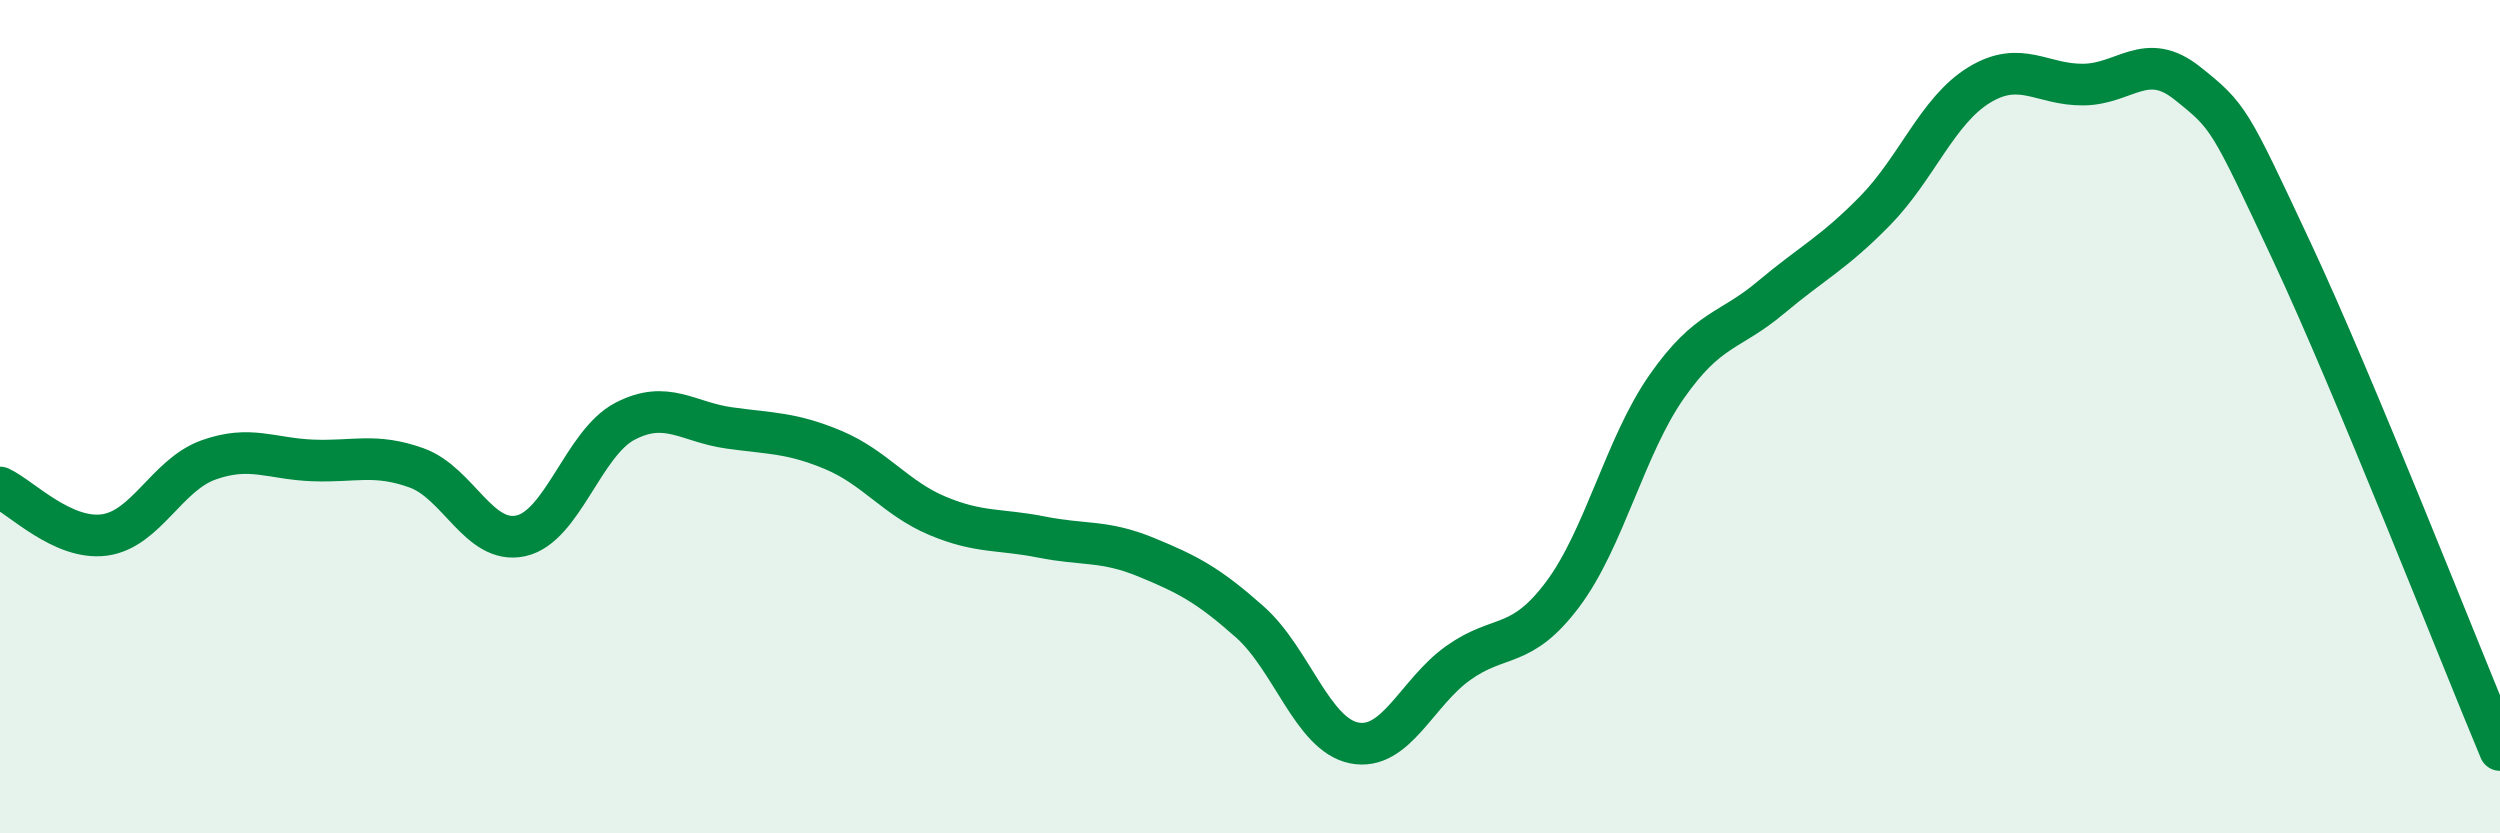 
    <svg width="60" height="20" viewBox="0 0 60 20" xmlns="http://www.w3.org/2000/svg">
      <path
        d="M 0,11.7 C 0.5,11.93 1.5,12.97 2.5,12.84 C 3.5,12.71 4,11.4 5,11.04 C 6,10.68 6.5,11.01 7.5,11.05 C 8.5,11.09 9,10.87 10,11.23 C 11,11.59 11.5,13.08 12.5,12.86 C 13.5,12.64 14,10.63 15,10.11 C 16,9.59 16.5,10.13 17.5,10.27 C 18.5,10.41 19,10.38 20,10.8 C 21,11.22 21.5,11.96 22.5,12.38 C 23.5,12.8 24,12.69 25,12.89 C 26,13.09 26.5,12.96 27.5,13.37 C 28.5,13.78 29,14.04 30,14.93 C 31,15.82 31.5,17.63 32.5,17.83 C 33.5,18.03 34,16.62 35,15.91 C 36,15.2 36.5,15.6 37.5,14.27 C 38.5,12.94 39,10.71 40,9.28 C 41,7.85 41.5,7.98 42.5,7.14 C 43.5,6.3 44,6.08 45,5.06 C 46,4.04 46.5,2.65 47.5,2.04 C 48.5,1.43 49,2.04 50,2.03 C 51,2.02 51.5,1.2 52.5,2 C 53.5,2.8 53.5,2.83 55,6.03 C 56.5,9.23 59,15.61 60,18L60 20L0 20Z"
        fill="#008740"
        opacity="0.1"
        stroke-linecap="round"
        stroke-linejoin="round"
      />
      <path
        d="M 0,11.7 C 0.5,11.93 1.5,12.97 2.5,12.84 C 3.5,12.71 4,11.4 5,11.04 C 6,10.68 6.5,11.01 7.5,11.05 C 8.5,11.09 9,10.87 10,11.23 C 11,11.59 11.5,13.08 12.5,12.86 C 13.5,12.64 14,10.63 15,10.11 C 16,9.59 16.5,10.13 17.5,10.27 C 18.5,10.41 19,10.38 20,10.8 C 21,11.22 21.5,11.96 22.5,12.38 C 23.5,12.8 24,12.69 25,12.89 C 26,13.09 26.5,12.96 27.5,13.37 C 28.5,13.78 29,14.04 30,14.93 C 31,15.82 31.5,17.63 32.5,17.83 C 33.5,18.03 34,16.62 35,15.91 C 36,15.2 36.5,15.6 37.5,14.27 C 38.5,12.94 39,10.71 40,9.28 C 41,7.85 41.5,7.98 42.5,7.14 C 43.5,6.3 44,6.08 45,5.06 C 46,4.04 46.5,2.65 47.5,2.04 C 48.5,1.43 49,2.04 50,2.03 C 51,2.02 51.5,1.2 52.5,2 C 53.5,2.8 53.5,2.83 55,6.03 C 56.5,9.23 59,15.61 60,18"
        stroke="#008740"
        stroke-width="1"
        fill="none"
        stroke-linecap="round"
        stroke-linejoin="round"
      />
    </svg>
  